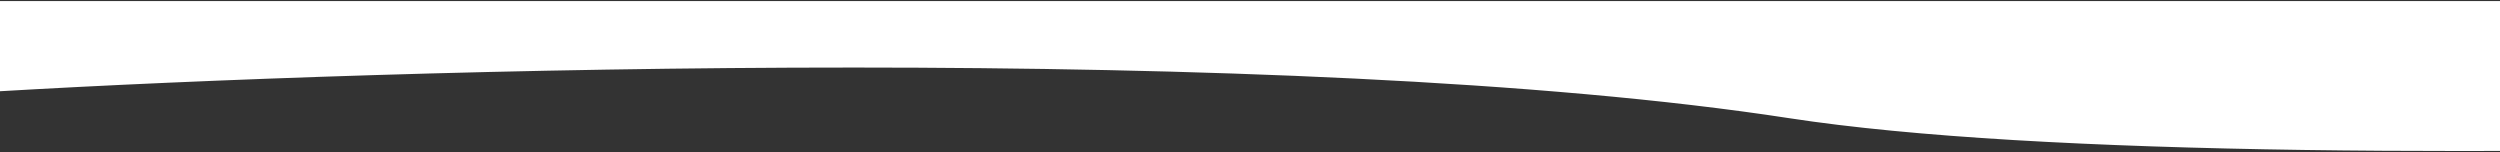 <?xml version="1.0" encoding="UTF-8"?> <svg xmlns="http://www.w3.org/2000/svg" width="1200" height="73" viewBox="0 0 1200 73" fill="none"><rect x="0" y="0" width="1200" height="73" fill="#333333" stroke="none"/> <path d="M858.846 56.226C1097.08 92.844 1764.88 57.221 2069 34.832V1H0V43.29C187.019 32.344 620.614 19.608 858.846 56.226Z" fill="white" stroke="white"></path> </svg> 